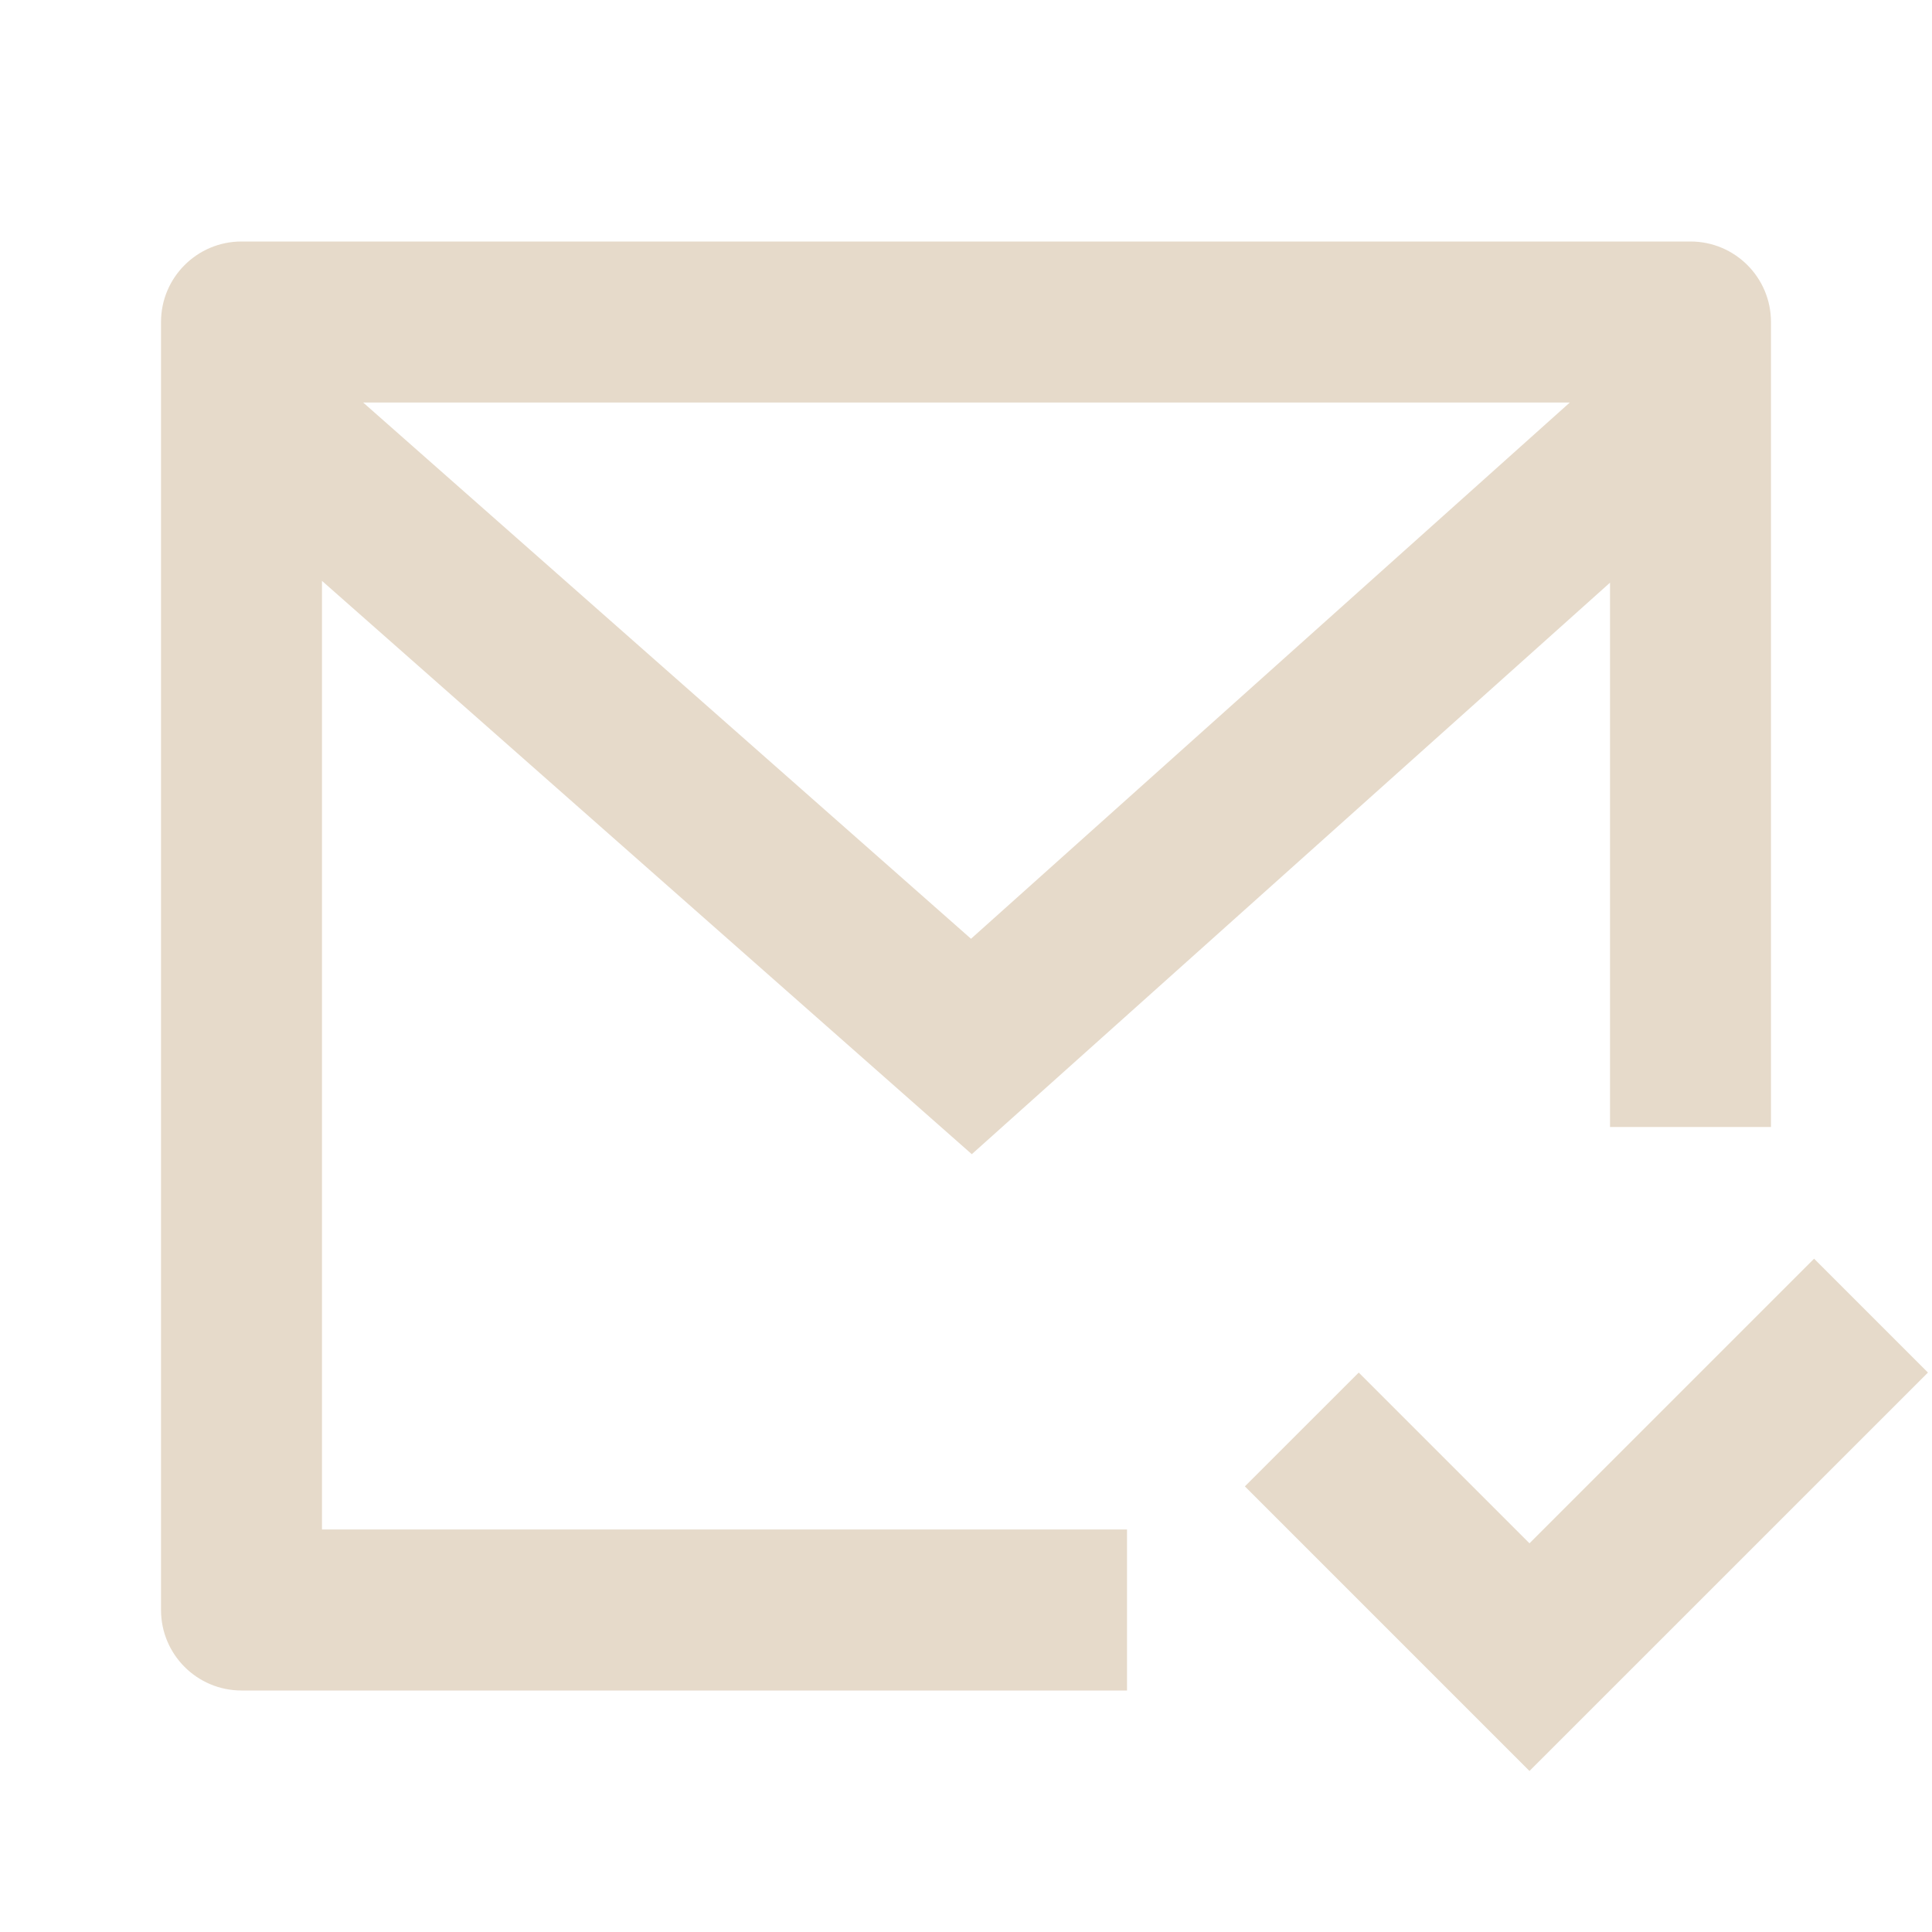 <svg class="page__form-success-img" xmlns="http://www.w3.org/2000/svg" width="32" height="32" viewBox="0 0 32 32" fill="none">
    <path d="M29.333 18.667H26.667V9.651L16.096 19.117L5.333 9.621V25.333H18.667V28H4C3.264 28 2.667 27.403 2.667 26.667V5.333C2.667 4.597 3.264 4 4 4H28C28.736 4 29.333 4.597 29.333 5.333V18.667ZM6.015 6.667L16.083 15.549L26.001 6.667H6.015ZM25.333 29.333L20.619 24.619L22.505 22.734L25.333 25.562L30.047 20.848L31.933 22.734L25.333 29.333Z" fill="#E6DACA" />
</svg>
